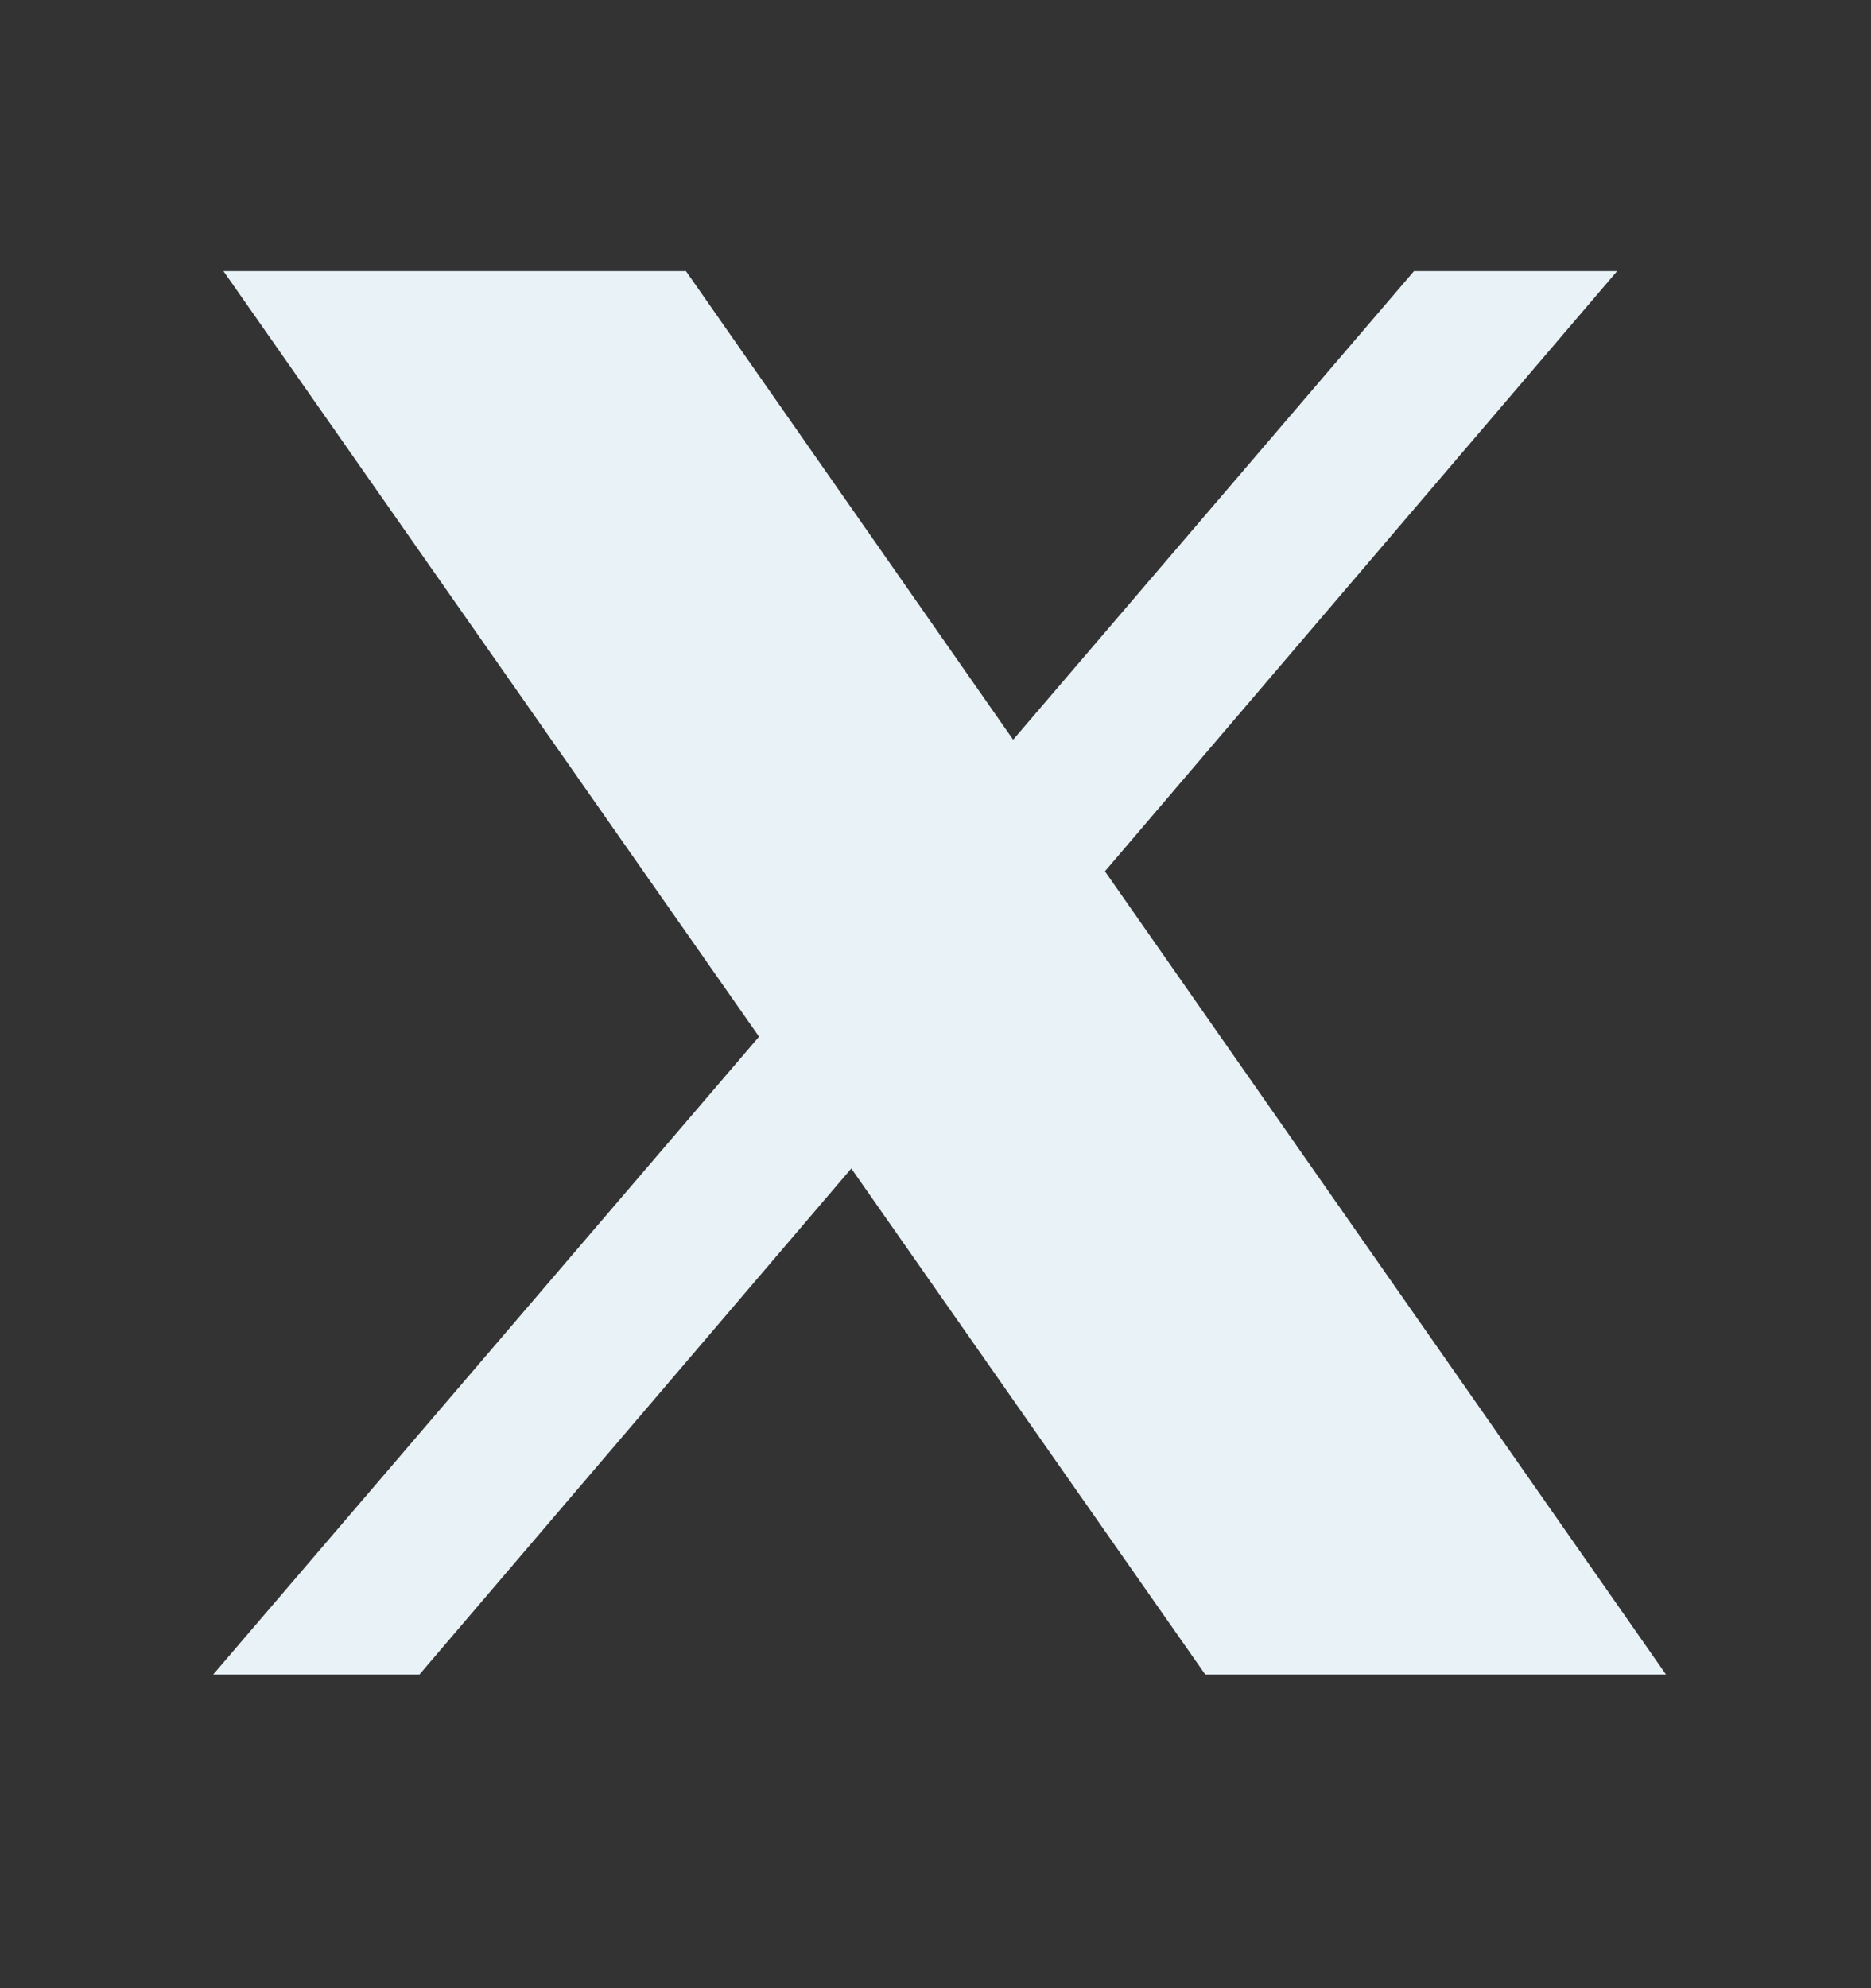 <svg width="16" height="17" viewBox="0 0 16 17" fill="none" xmlns="http://www.w3.org/2000/svg">
<rect x="0" y="0" width="16" height="17" fill="#333333" stroke="none"/>
<path d="M1.911 2.318L6.491 8.864L1.823 14.318H3.587L7.28 9.991L10.307 14.318H14.247L9.449 7.45L13.829 2.318H12.092L8.664 6.325L5.866 2.318H1.911Z" fill="#E9F2F6"/>
</svg>
